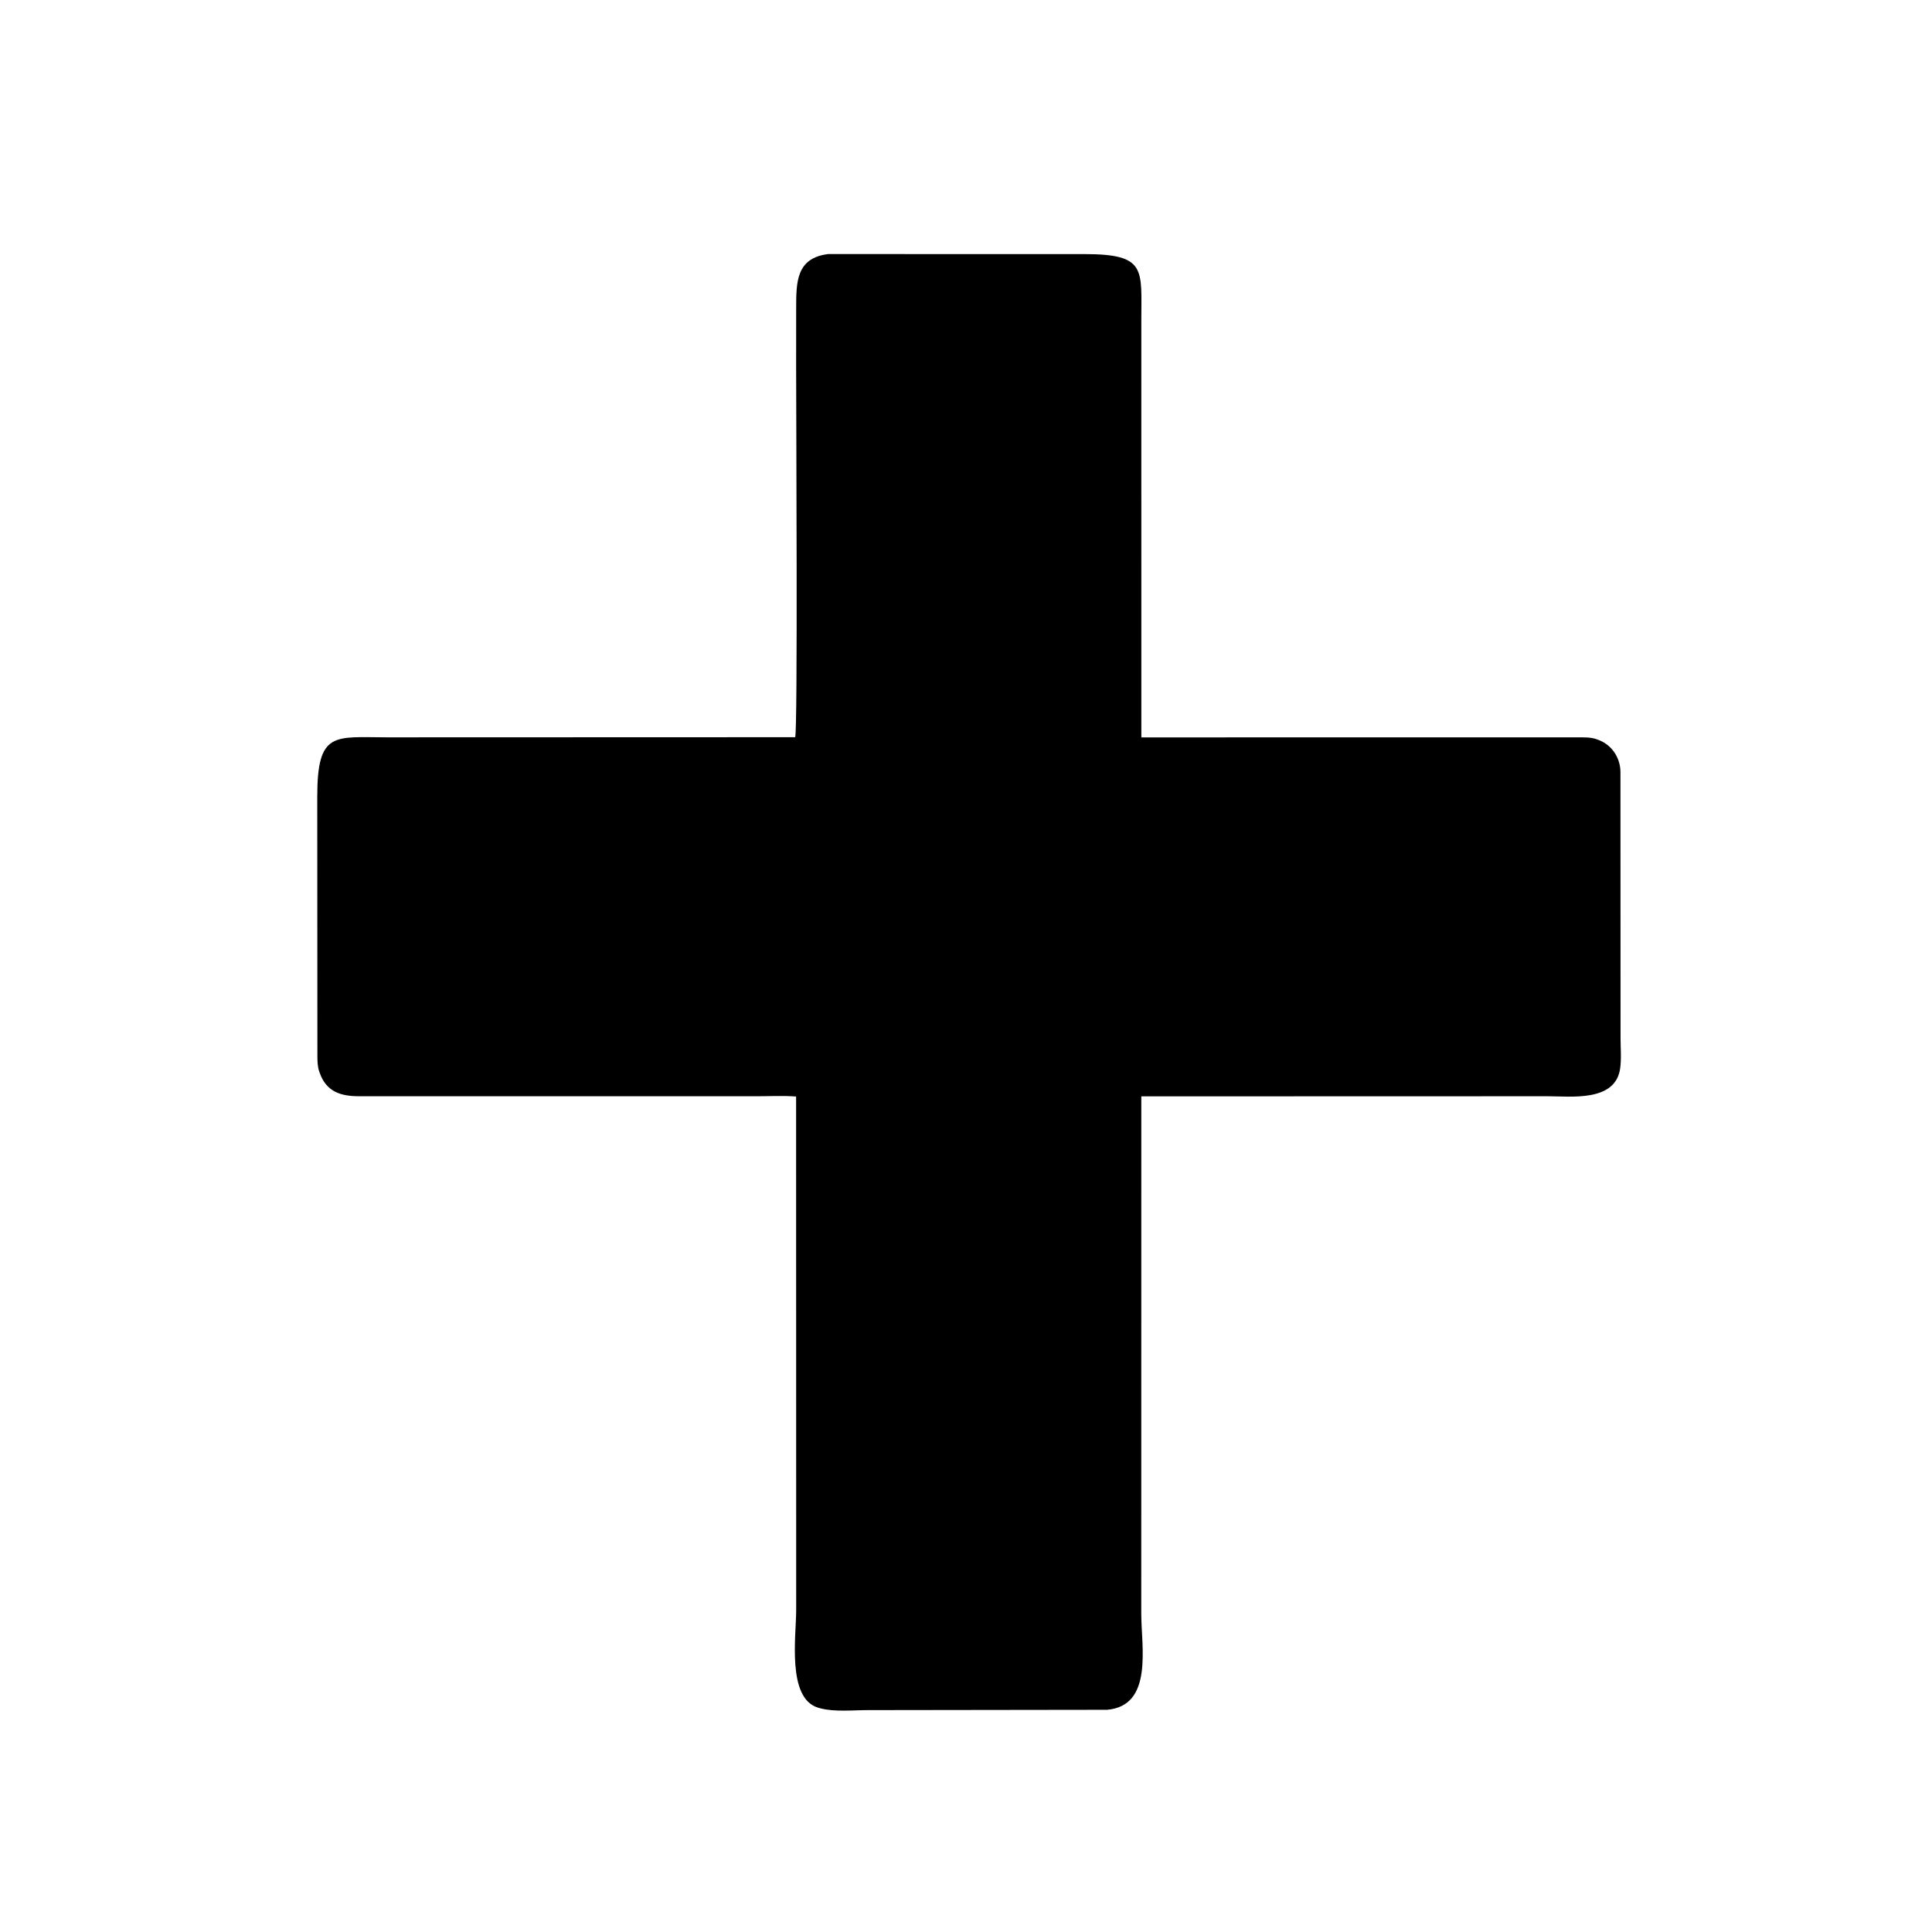 <svg version="1.1" xmlns="http://www.w3.org/2000/svg" style="display: block;" viewBox="0 0 2048 2048" width="640" height="640">
<path transform="translate(0,0)" fill="rgb(0,0,0)" d="M 1173.59 1812.45 L 920.325 1812.79 C 904.649 1812.78 884.66 1814.91 869.484 1810.85 L 866.902 1810.11 C 834.003 1799.83 844 1733.76 843.987 1706.71 L 843.9 1162.35 C 829.962 1161.31 815.426 1162.09 801.429 1162.09 L 380.443 1162.06 C 361.425 1162.03 346.047 1157.43 338.96 1137.43 L 338.362 1135.67 C 336.616 1130.65 336.555 1125.65 336.455 1120.38 L 336.304 844.218 C 336.38 774.307 354.612 781.622 410.995 781.611 L 842.896 781.465 C 845.745 776.432 843.908 437.174 843.925 387.763 L 843.967 327.052 C 843.999 299.212 843.851 273.544 877.876 269.314 L 1149.73 269.352 C 1215.51 269.406 1209.83 285.311 1209.86 338.992 L 1209.88 781.66 L 1672.33 781.622 C 1678.68 781.662 1685.42 781.373 1691.53 783.307 L 1693 783.813 C 1707.78 788.682 1717.48 802.352 1717.74 818 L 1717.84 1100.23 C 1717.83 1110.74 1718.9 1122.35 1717.41 1132.72 C 1712.3 1168.33 1665.14 1162.06 1640.94 1162.07 L 1209.84 1162.19 L 1209.79 1710.66 C 1209.81 1745.67 1222.72 1808.2 1173.59 1812.45 z"/>
</svg>